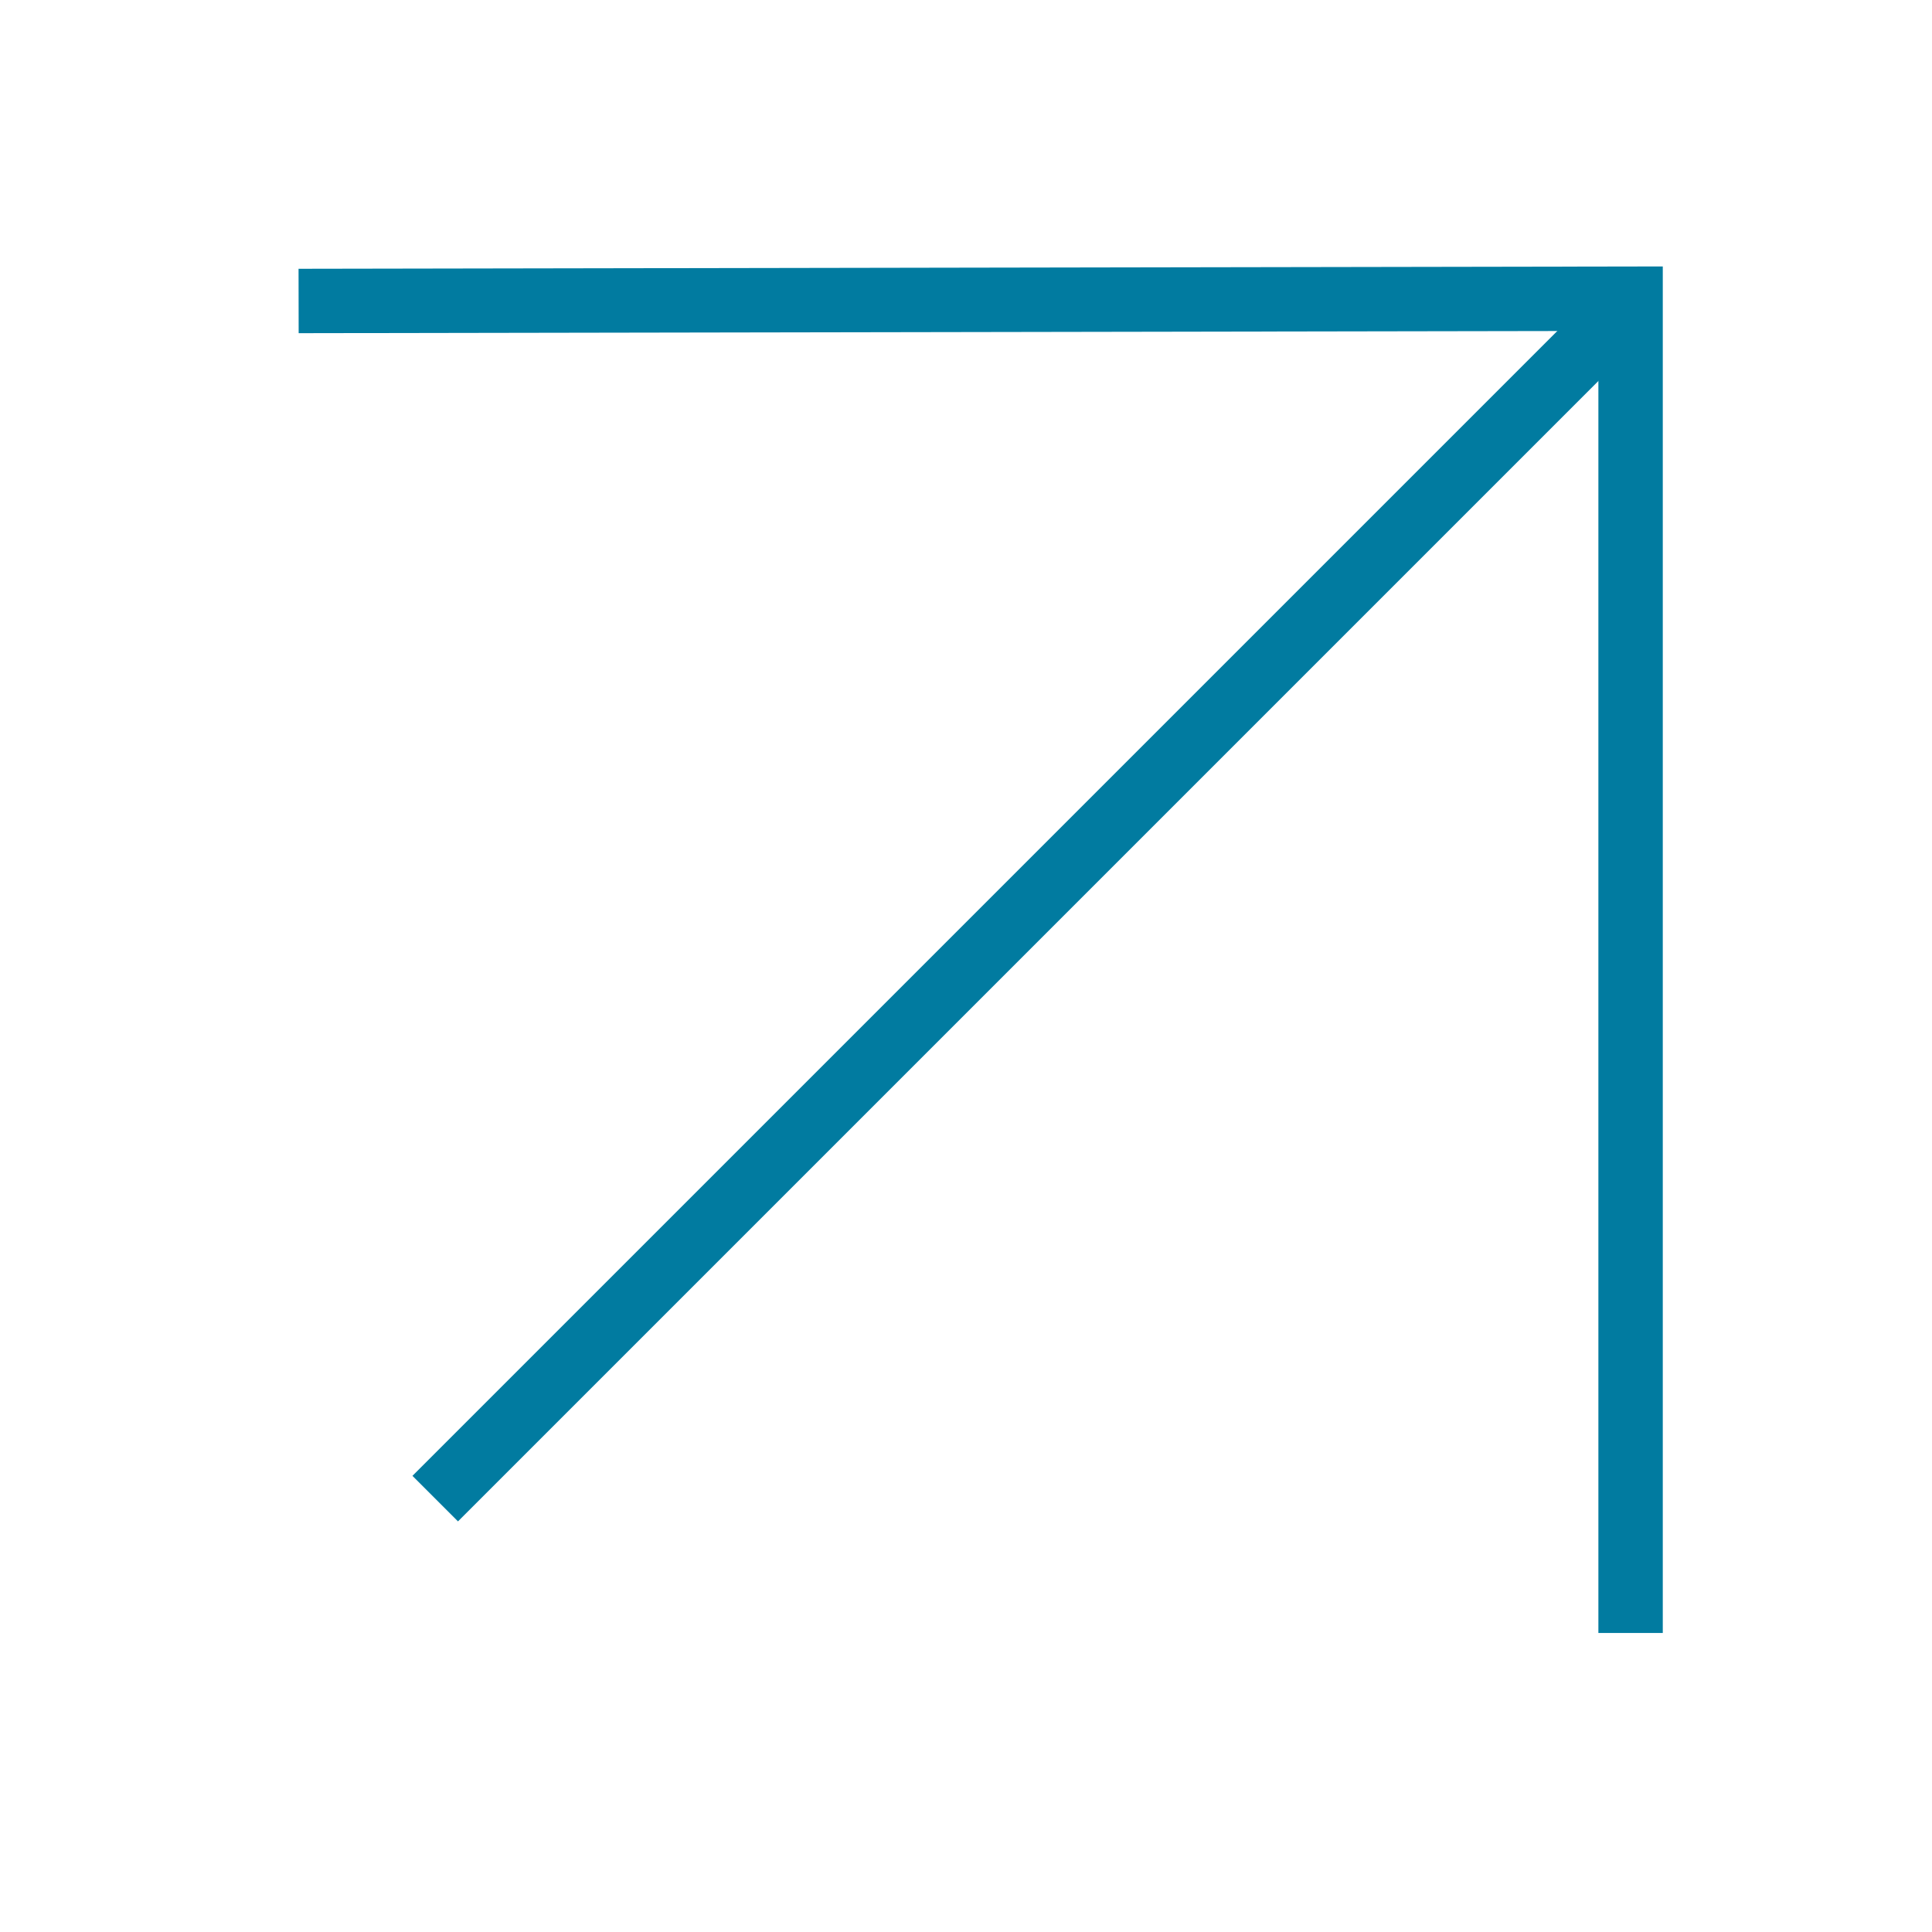 <svg xmlns="http://www.w3.org/2000/svg" id="Layer_1" x="0" y="0" viewBox="0 0 60 60" style="enable-background:new 0 0 60 60" xml:space="preserve">
  <g id="Group_4479" transform="rotate(-45 22.857 21.153)">
    <path id="Path_460" d="m21.6 61.7 29.3-29.3L21.6 3.2" style="fill:none;stroke:#017BA0;stroke-width:2;stroke-miterlimit:10"></path>
    <path id="Path_515" d="M50.9 32.5H-1.7" style="fill:none;stroke:#017BA0;stroke-width:2"></path>
  </g>
</svg>